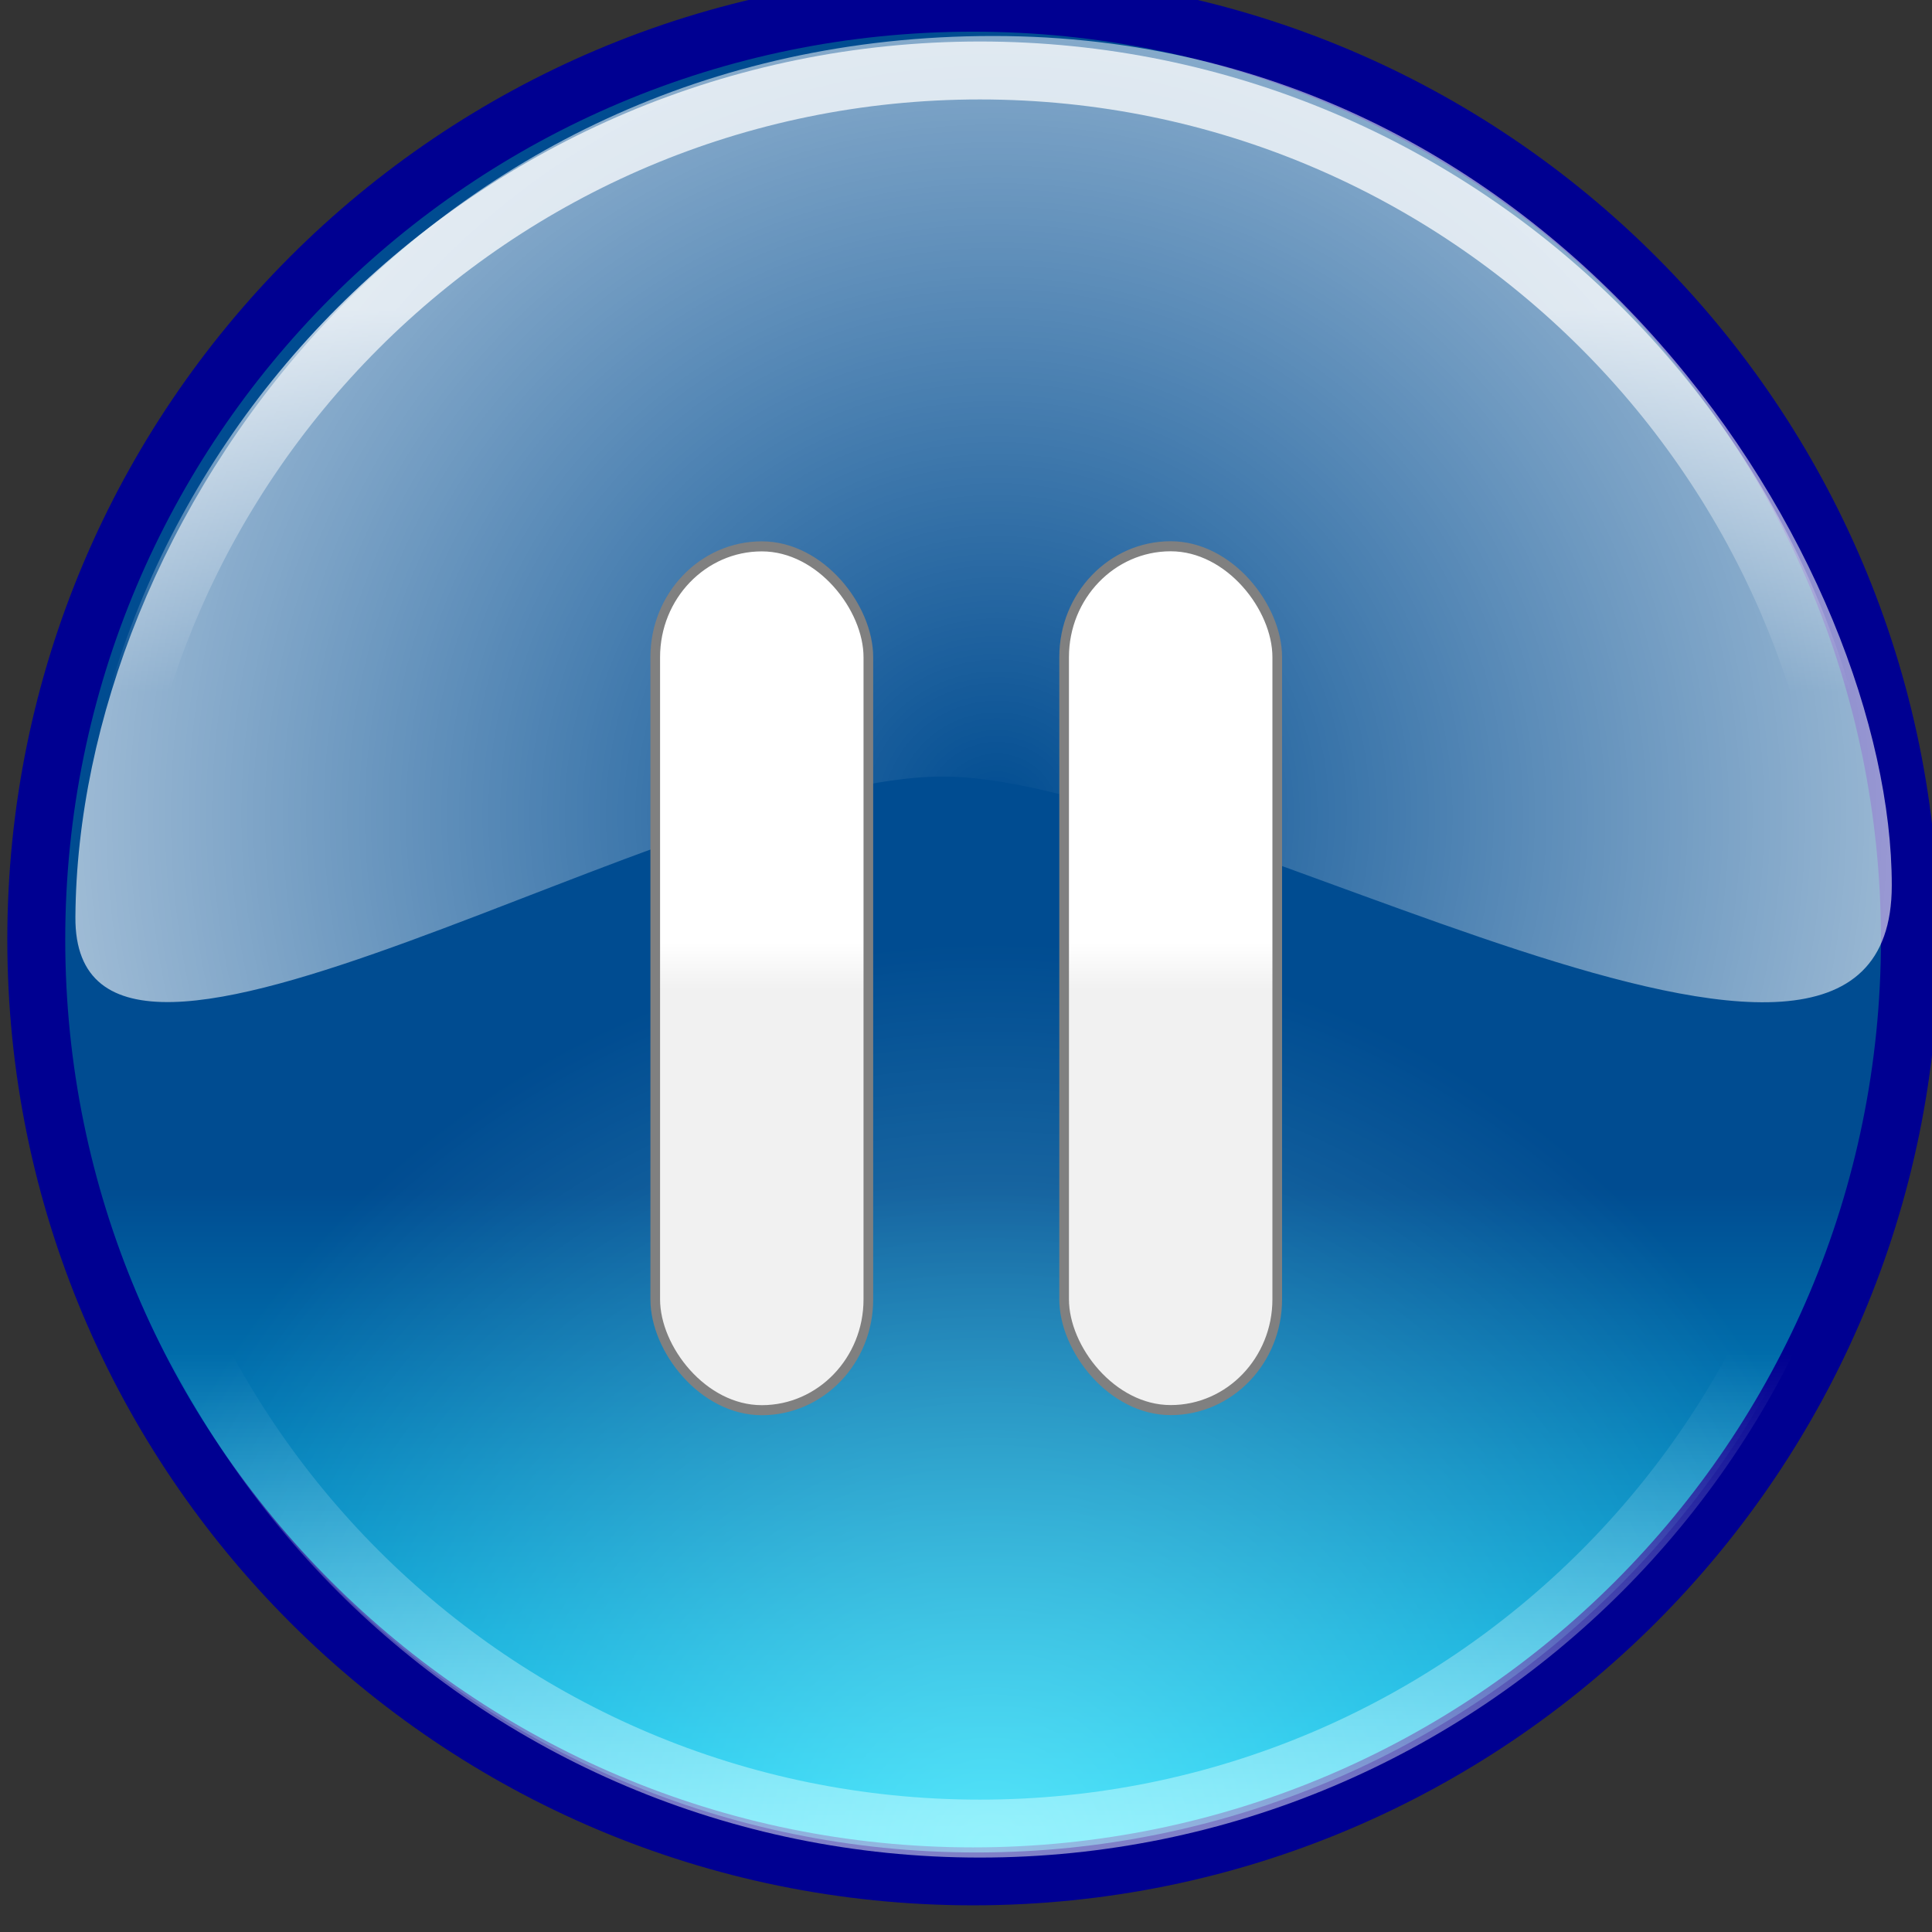 <svg xmlns="http://www.w3.org/2000/svg" viewBox="0 0 50 50"><rect x="0" y="0" width="50" height="50" fill="#333333" stroke="none"/><defs><linearGradient id="e" y2="507.51" gradientUnits="userSpaceOnUse" x2="469.02" y1="484.52" x1="469.02"><stop offset="0" stop-color="#fff"/><stop offset="1" stop-color="#f1f1f1"/></linearGradient><linearGradient id="f" y2="507.51" gradientUnits="userSpaceOnUse" x2="469.02" gradientTransform="translate(563.98 803.91)" y1="484.52" x1="469.02"><stop offset="0" stop-color="#fff"/><stop offset="1" stop-color="#f1f1f1"/></linearGradient><linearGradient id="a" y2="808.75" gradientUnits="userSpaceOnUse" x2="393.04" y1="796.31" x1="393.04"><stop offset="0" stop-color="#004c91"/><stop offset="1" stop-color="#00d7ff"/></linearGradient><linearGradient id="b" y2="780.18" gradientUnits="userSpaceOnUse" x2="393.04" y1="808.21" x1="393.04"><stop offset="0" stop-color="#fff" stop-opacity=".5"/><stop offset=".312" stop-color="#fff" stop-opacity="0"/><stop offset=".748" stop-color="#fff" stop-opacity="0"/><stop offset="1" stop-color="#fff" stop-opacity=".75"/></linearGradient><radialGradient id="c" gradientUnits="userSpaceOnUse" cy="808.22" cx="393.29" r="16.25"><stop offset="0" stop-color="#a8ffff" stop-opacity=".5"/><stop offset="1" stop-color="#a8ffff" stop-opacity="0"/></radialGradient><radialGradient id="d" gradientUnits="userSpaceOnUse" cx="494.68" cy="810.39" r="20.67" gradientTransform="matrix(.062 0 0 .062 442.54 768.33)"><stop offset="0" stop-color="#fff" stop-opacity="0"/><stop offset="1" stop-color="#fff" stop-opacity=".75"/></radialGradient></defs><path d="M409.29 792.01c0 8.975-7.275 16.25-16.25 16.25s-16.25-7.275-16.25-16.25 7.275-16.25 16.25-16.25 16.25 7.275 16.25 16.25z" transform="matrix(1.492 0 0 1.492 -561.232 -1157.364)" stroke="#000091" stroke-width="1.005" fill="url(#a)"/><path d="M409.29 792.01c0 8.975-7.275 16.25-16.25 16.25s-16.25-7.275-16.25-16.25 7.275-16.25 16.25-16.25 16.25 7.275 16.25 16.25z" transform="matrix(1.4 0 0 1.4 -524.897 -1084.24)" stroke="url(#b)" stroke-width="1.071" fill="none"/><path d="M409.29 792.01c0 8.975-7.275 16.25-16.25 16.25s-16.25-7.275-16.25-16.25 7.275-16.25 16.25-16.25 16.25 7.275 16.25 16.25z" transform="matrix(1.446 0 0 1.446 -543.065 -1120.802)" fill="url(#c)"/><path d="M472.16 818.69c-.002.29.685-.163.992-.16.303.003 1.078.483 1.078.124s-.366-.968-1.024-.968-1.043.559-1.046 1.004z" fill="url(#d)" transform="translate(-10720.33 -18567.9) scale(22.709)"/><g transform="matrix(.05 0 0 .052 -18.62 -42.6)" stroke="gray" stroke-width="5"><rect transform="translate(352.34 803.91)" ry="55.154" height="429.92" width="110.31" y="287.24" x="359.21" fill="url(#e)"/><rect ry="55.154" height="429.92" width="110.31" y="1091.1" x="923.19" fill="url(#f)"/></g></svg>